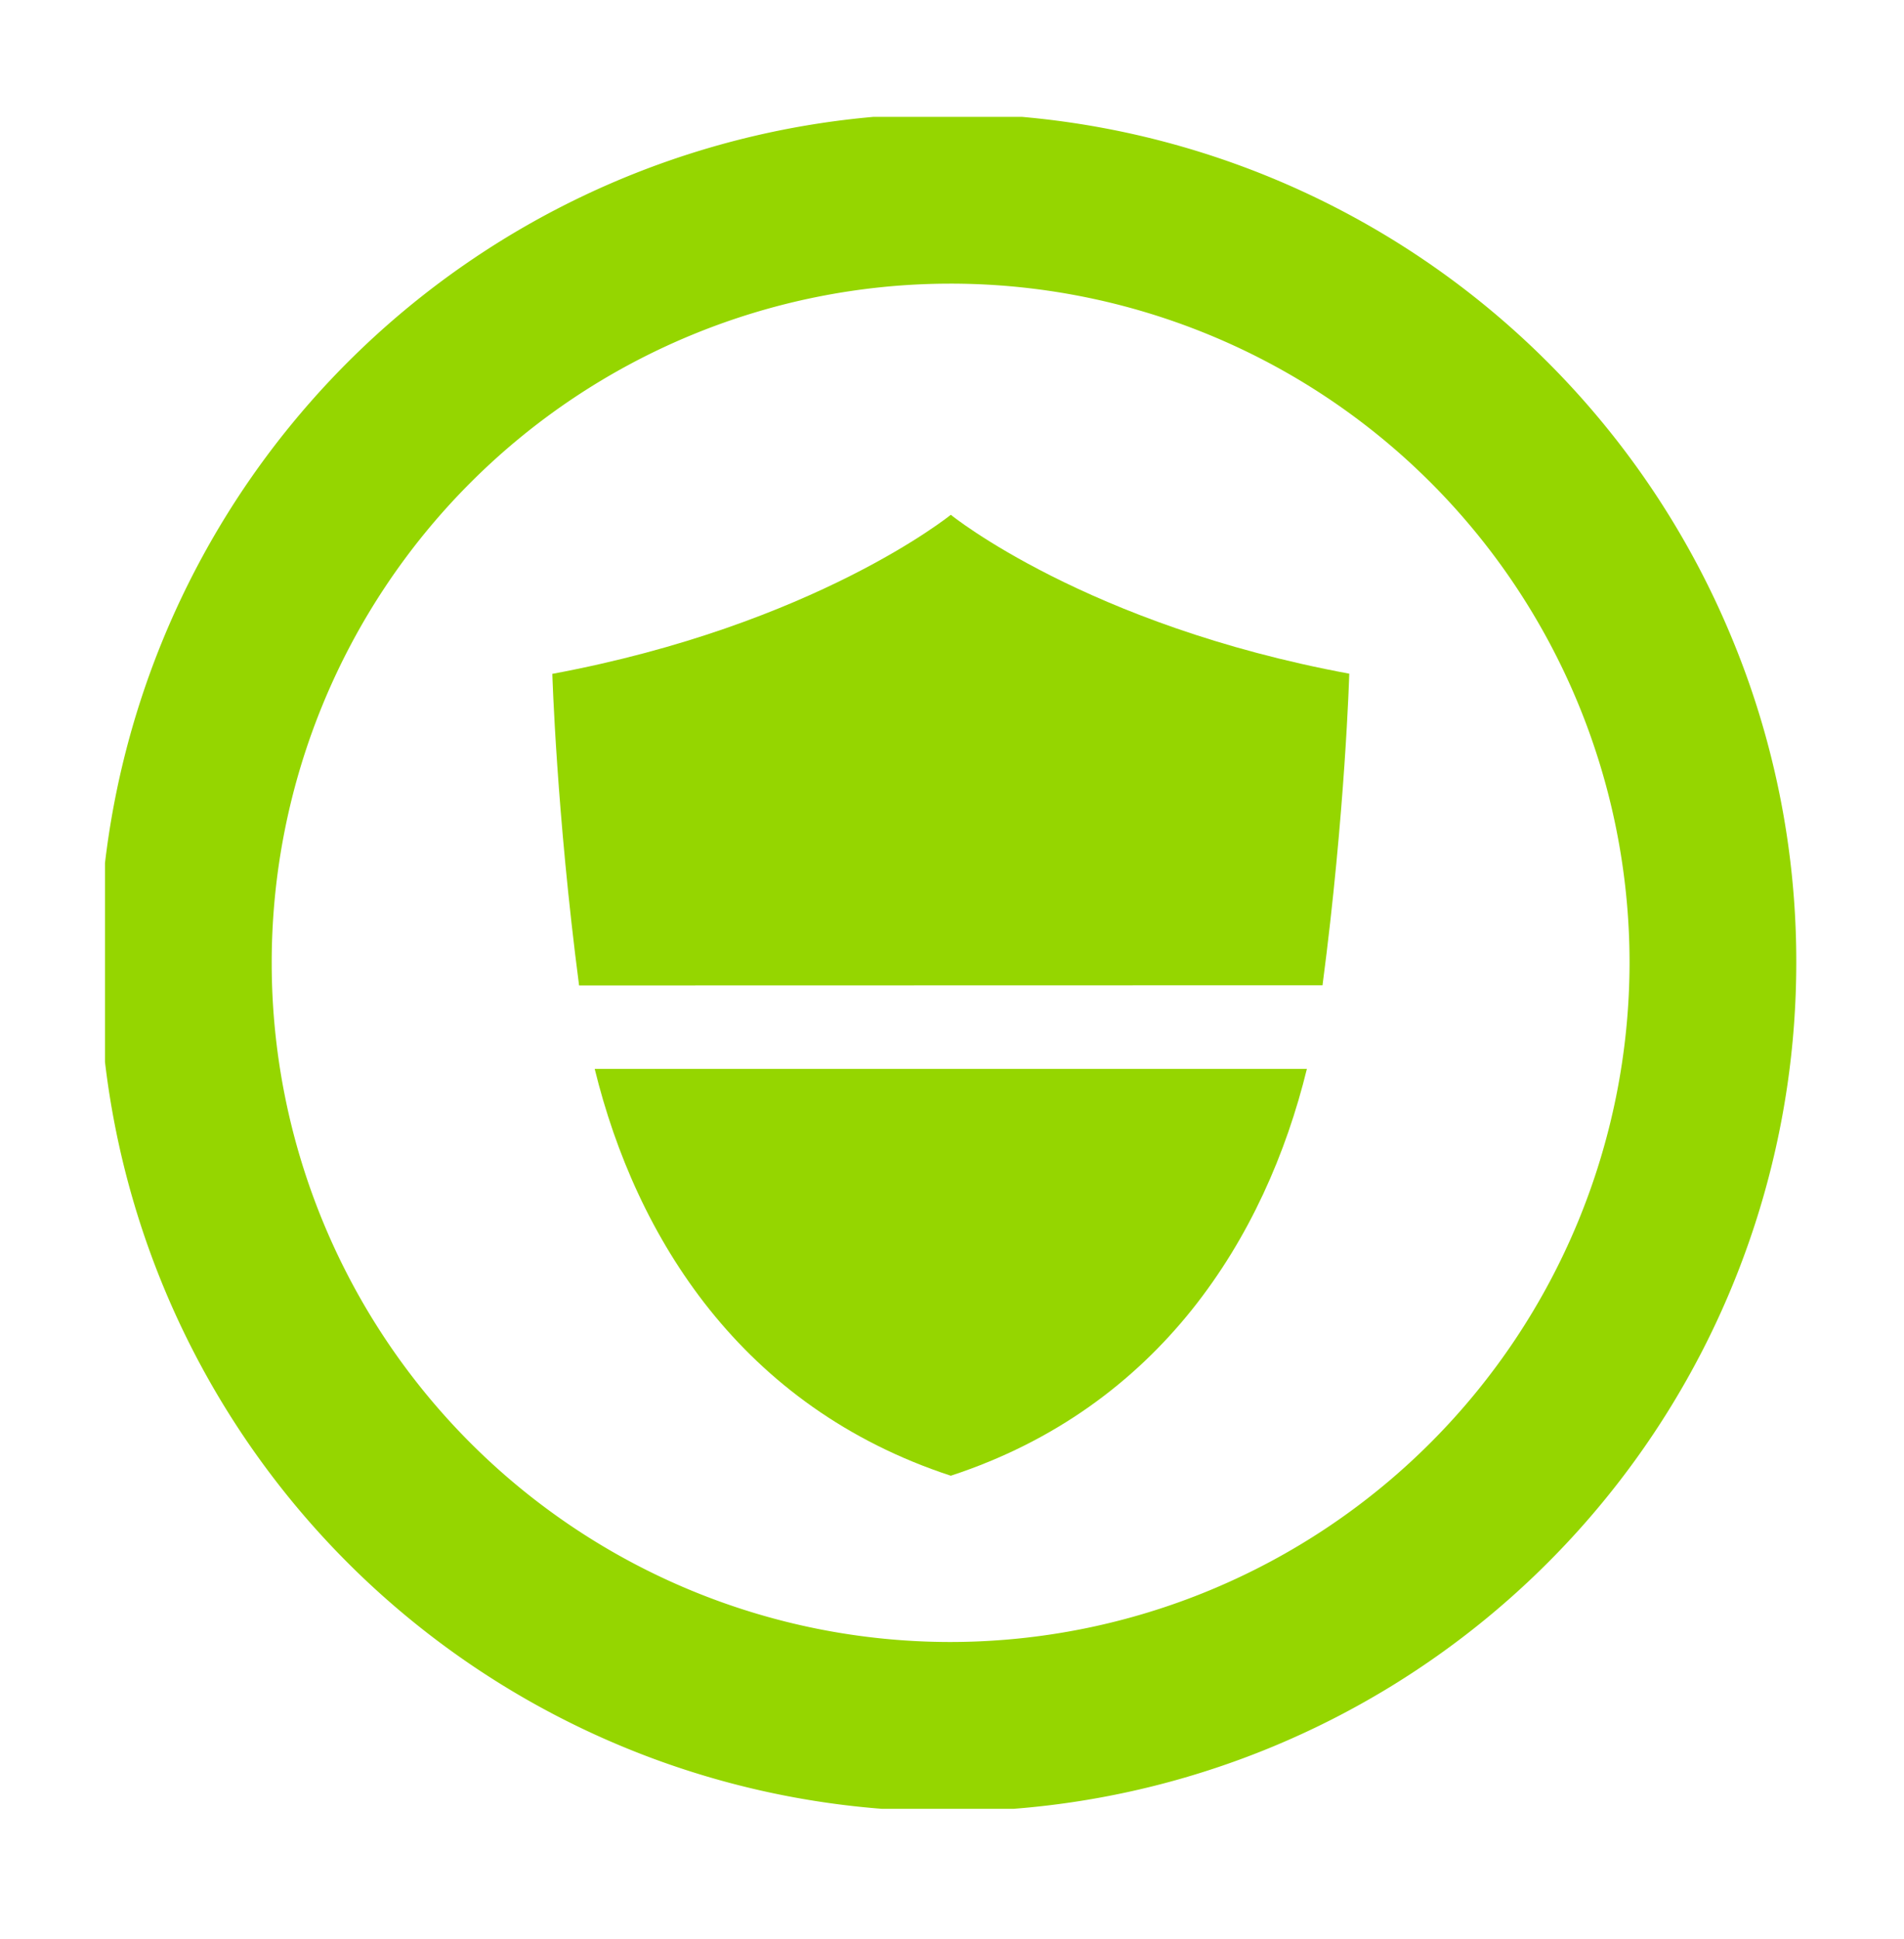<svg xmlns="http://www.w3.org/2000/svg" xmlns:xlink="http://www.w3.org/1999/xlink" viewBox="0 0 111 113"><defs><style>.cls-1{fill:none;}.cls-2{clip-path:url(#clip-path);}.cls-3{fill:#95d600;}</style><clipPath id="clip-path"><rect class="cls-1" x="6.12" y="6.81" width="98.6" height="98.6"/></clipPath></defs><title>Cat_shield</title><g id="Layer_2" data-name="Layer 2"><g class="cls-2"><path class="cls-3" d="M55.42,95.69A39.58,39.58,0,1,1,95,56.1,39.63,39.63,0,0,1,55.42,95.69Zm45.43-58.78a49.47,49.47,0,1,0,3.87,19.19,49.15,49.15,0,0,0-3.87-19.19Z"/></g><path class="cls-3" d="M77.1,57.42c1.33-10.09,1.56-18.16,1.56-18.16C63.33,36.42,55.43,30,55.43,30s-7.91,6.42-23.23,9.27c0,0,.24,8.07,1.56,18.16Z"/><path class="cls-3" d="M34.67,62.29C37.08,72.12,43.23,82,55.43,86c12.2-4,18.35-13.88,20.76-23.71Z"/></g></svg>